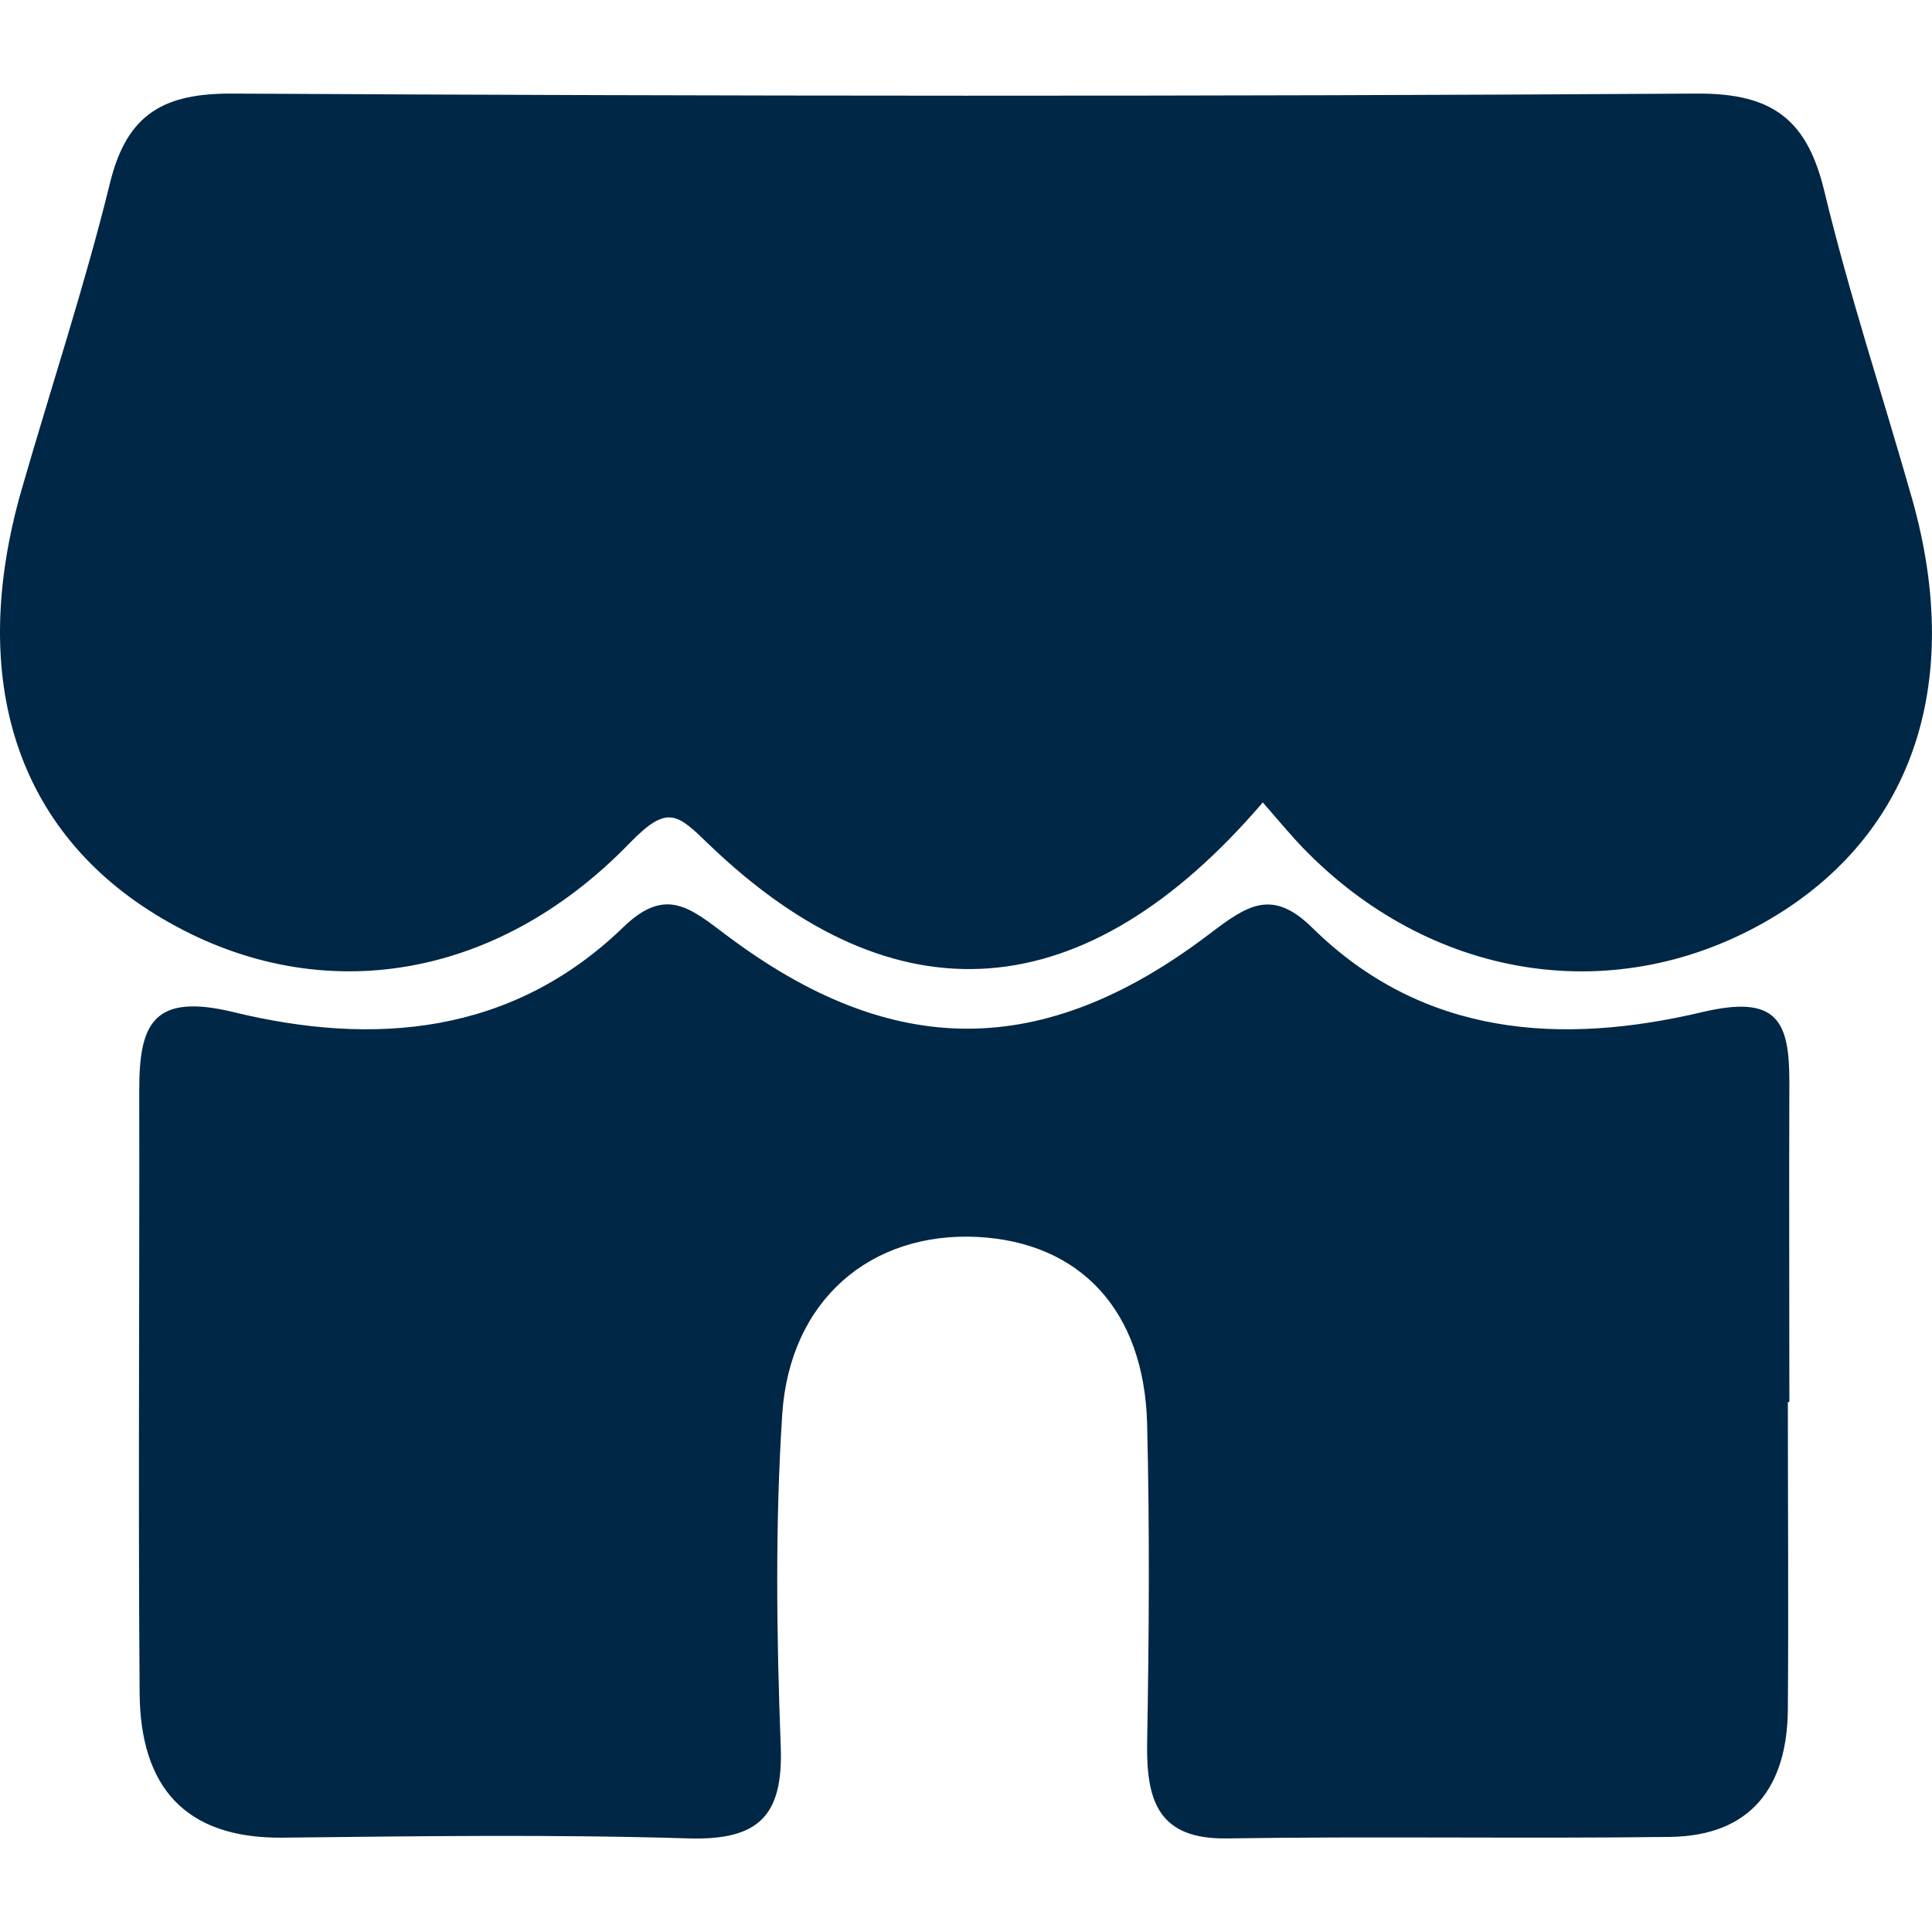 <?xml version="1.0" encoding="UTF-8"?>
<svg xmlns="http://www.w3.org/2000/svg" version="1.1" xmlns:svgjs="http://svgjs.com/svgjs" viewBox="0 0 512 512">
  <defs>
    <style>
      .cls-1 {
        fill: #002745;
      }
    </style>
  </defs>
  <!-- Generator: Adobe Illustrator 28.6.0, SVG Export Plug-In . SVG Version: 1.2.0 Build 709)  -->
  <g>
    <g id="Camada_1">
      <g>
        <path class="cls-1" d="M334.7,212.6c-47.1,55-97.4,58.6-146.7,11.3-8.5-8.2-11-10.9-21.1-.5-36.1,37.3-83.7,43.9-124.1,19.9C4.4,220.6-8.8,180,5.8,129.5c7.8-27.1,16.7-53.9,23.4-81.2,4.5-18.2,14.3-23.6,32.4-23.5,129.4.7,258.8.8,388.2,0,20.3-.1,29.2,7.2,33.7,26,6.6,27.4,15.5,54.2,23.2,81.3,14.1,49.8-.3,90.6-39.6,112.6-40.4,22.6-88.4,14.6-121.9-20.1-3-3.1-5.7-6.4-10.5-11.9Z"/>
        <path class="cls-1" d="M473.8,371.6c0,27.2.2,54.4,0,81.5-.2,20.4-9.7,33.4-31.2,33.7-39.1.5-78.3-.2-117.4.4-18.2.3-21.4-9.9-21.2-25.1.5-28.3.7-56.6,0-84.8-.8-30.1-17.8-48.1-45-49.5-28.2-1.4-49.7,16.7-51.7,47-1.9,29.2-1.5,58.7-.4,88,.7,18.5-5.9,24.9-24.3,24.4-35.8-1.1-71.8-.6-107.6-.2-26.2.3-37.8-13.7-38-38.3-.4-53.3,0-106.6-.1-159.8,0-17.2,3.4-25.9,24.9-20.7,37.3,9.1,73.9,6.1,103.5-22.6,11.2-10.8,17.7-4.9,27.3,2.3,43.9,33,83.9,33,127.8-.3,10-7.6,16.6-12.3,27.3-1.8,29.5,29.1,66.3,31.2,103.5,22.4,19.9-4.7,23,2.5,23,18.5-.1,28.3,0,56.5,0,84.8Z"/>
      </g>
    </g>
  </g>
</svg>